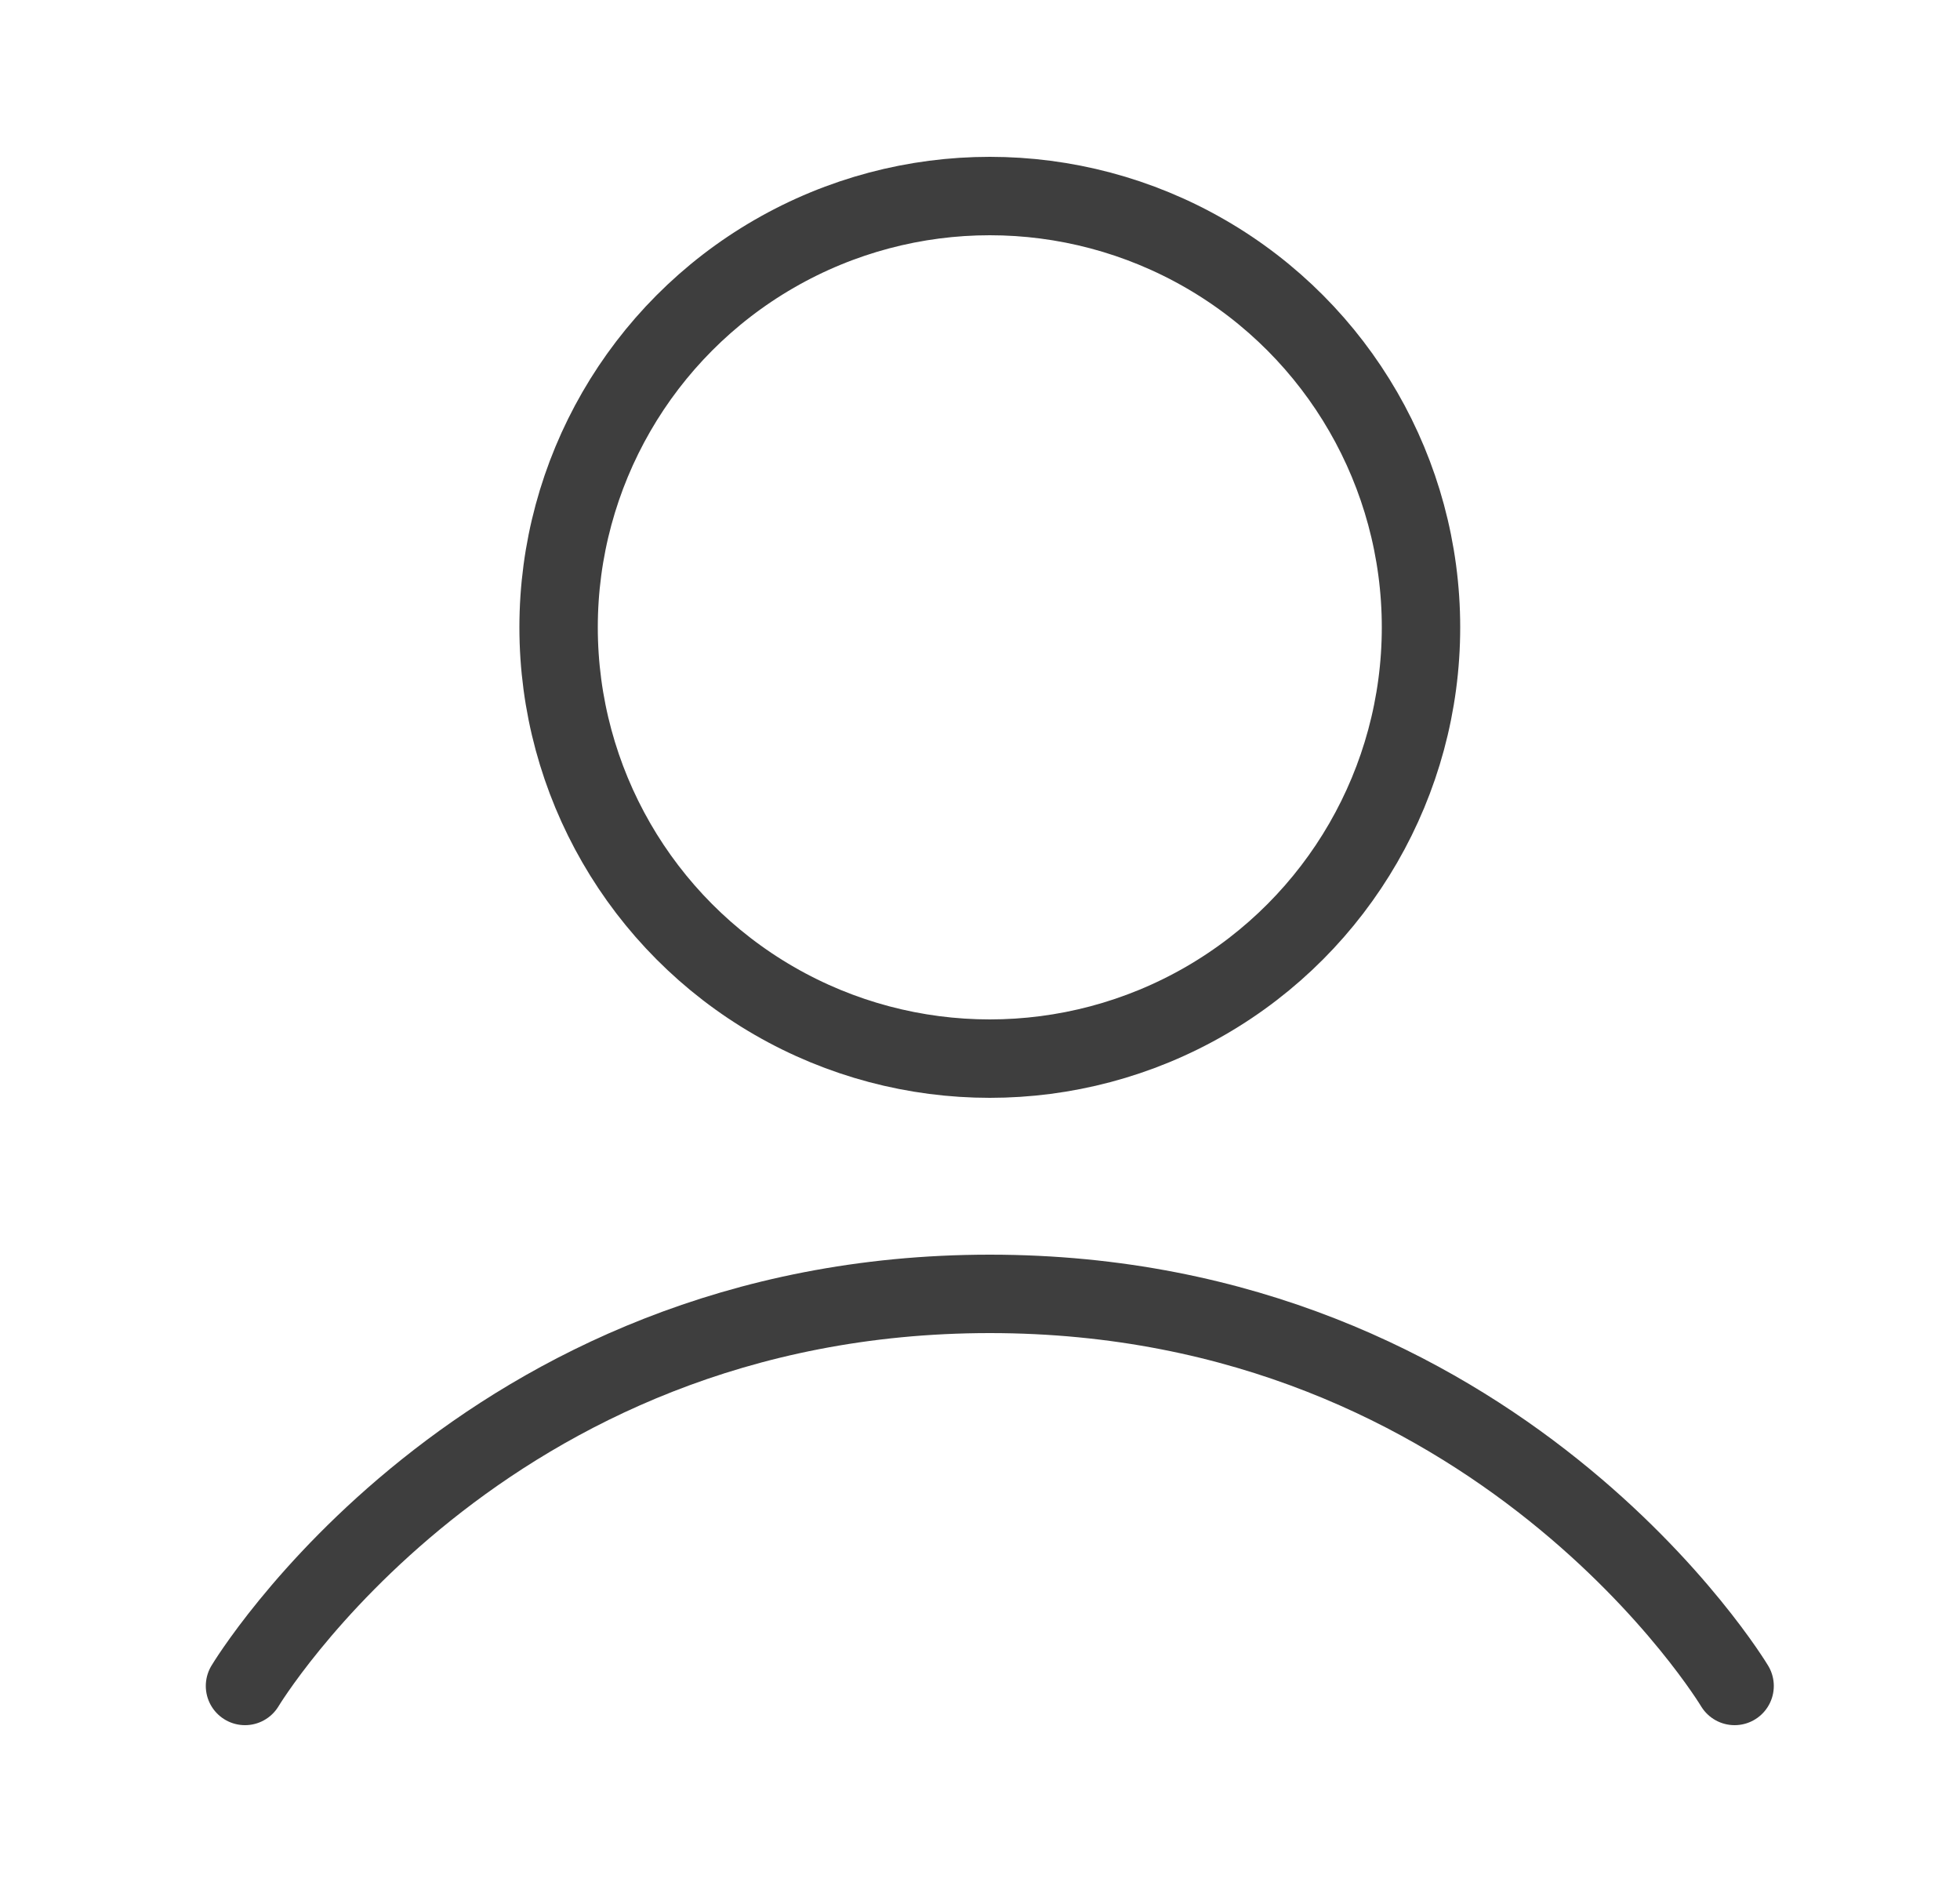 <svg width="25" height="24" viewBox="0 0 25 24" fill="none" xmlns="http://www.w3.org/2000/svg">
<circle cx="12.625" cy="8" r="5.5" stroke="#3E3E3E" stroke-linejoin="round"/>
<path d="M3.125 21.5C3.125 21.5 6.125 16.5 12.625 16.5C19.125 16.5 22.125 21.5 22.125 21.5" stroke="#3E3E3E" stroke-linecap="round" stroke-linejoin="round"/>
</svg>
